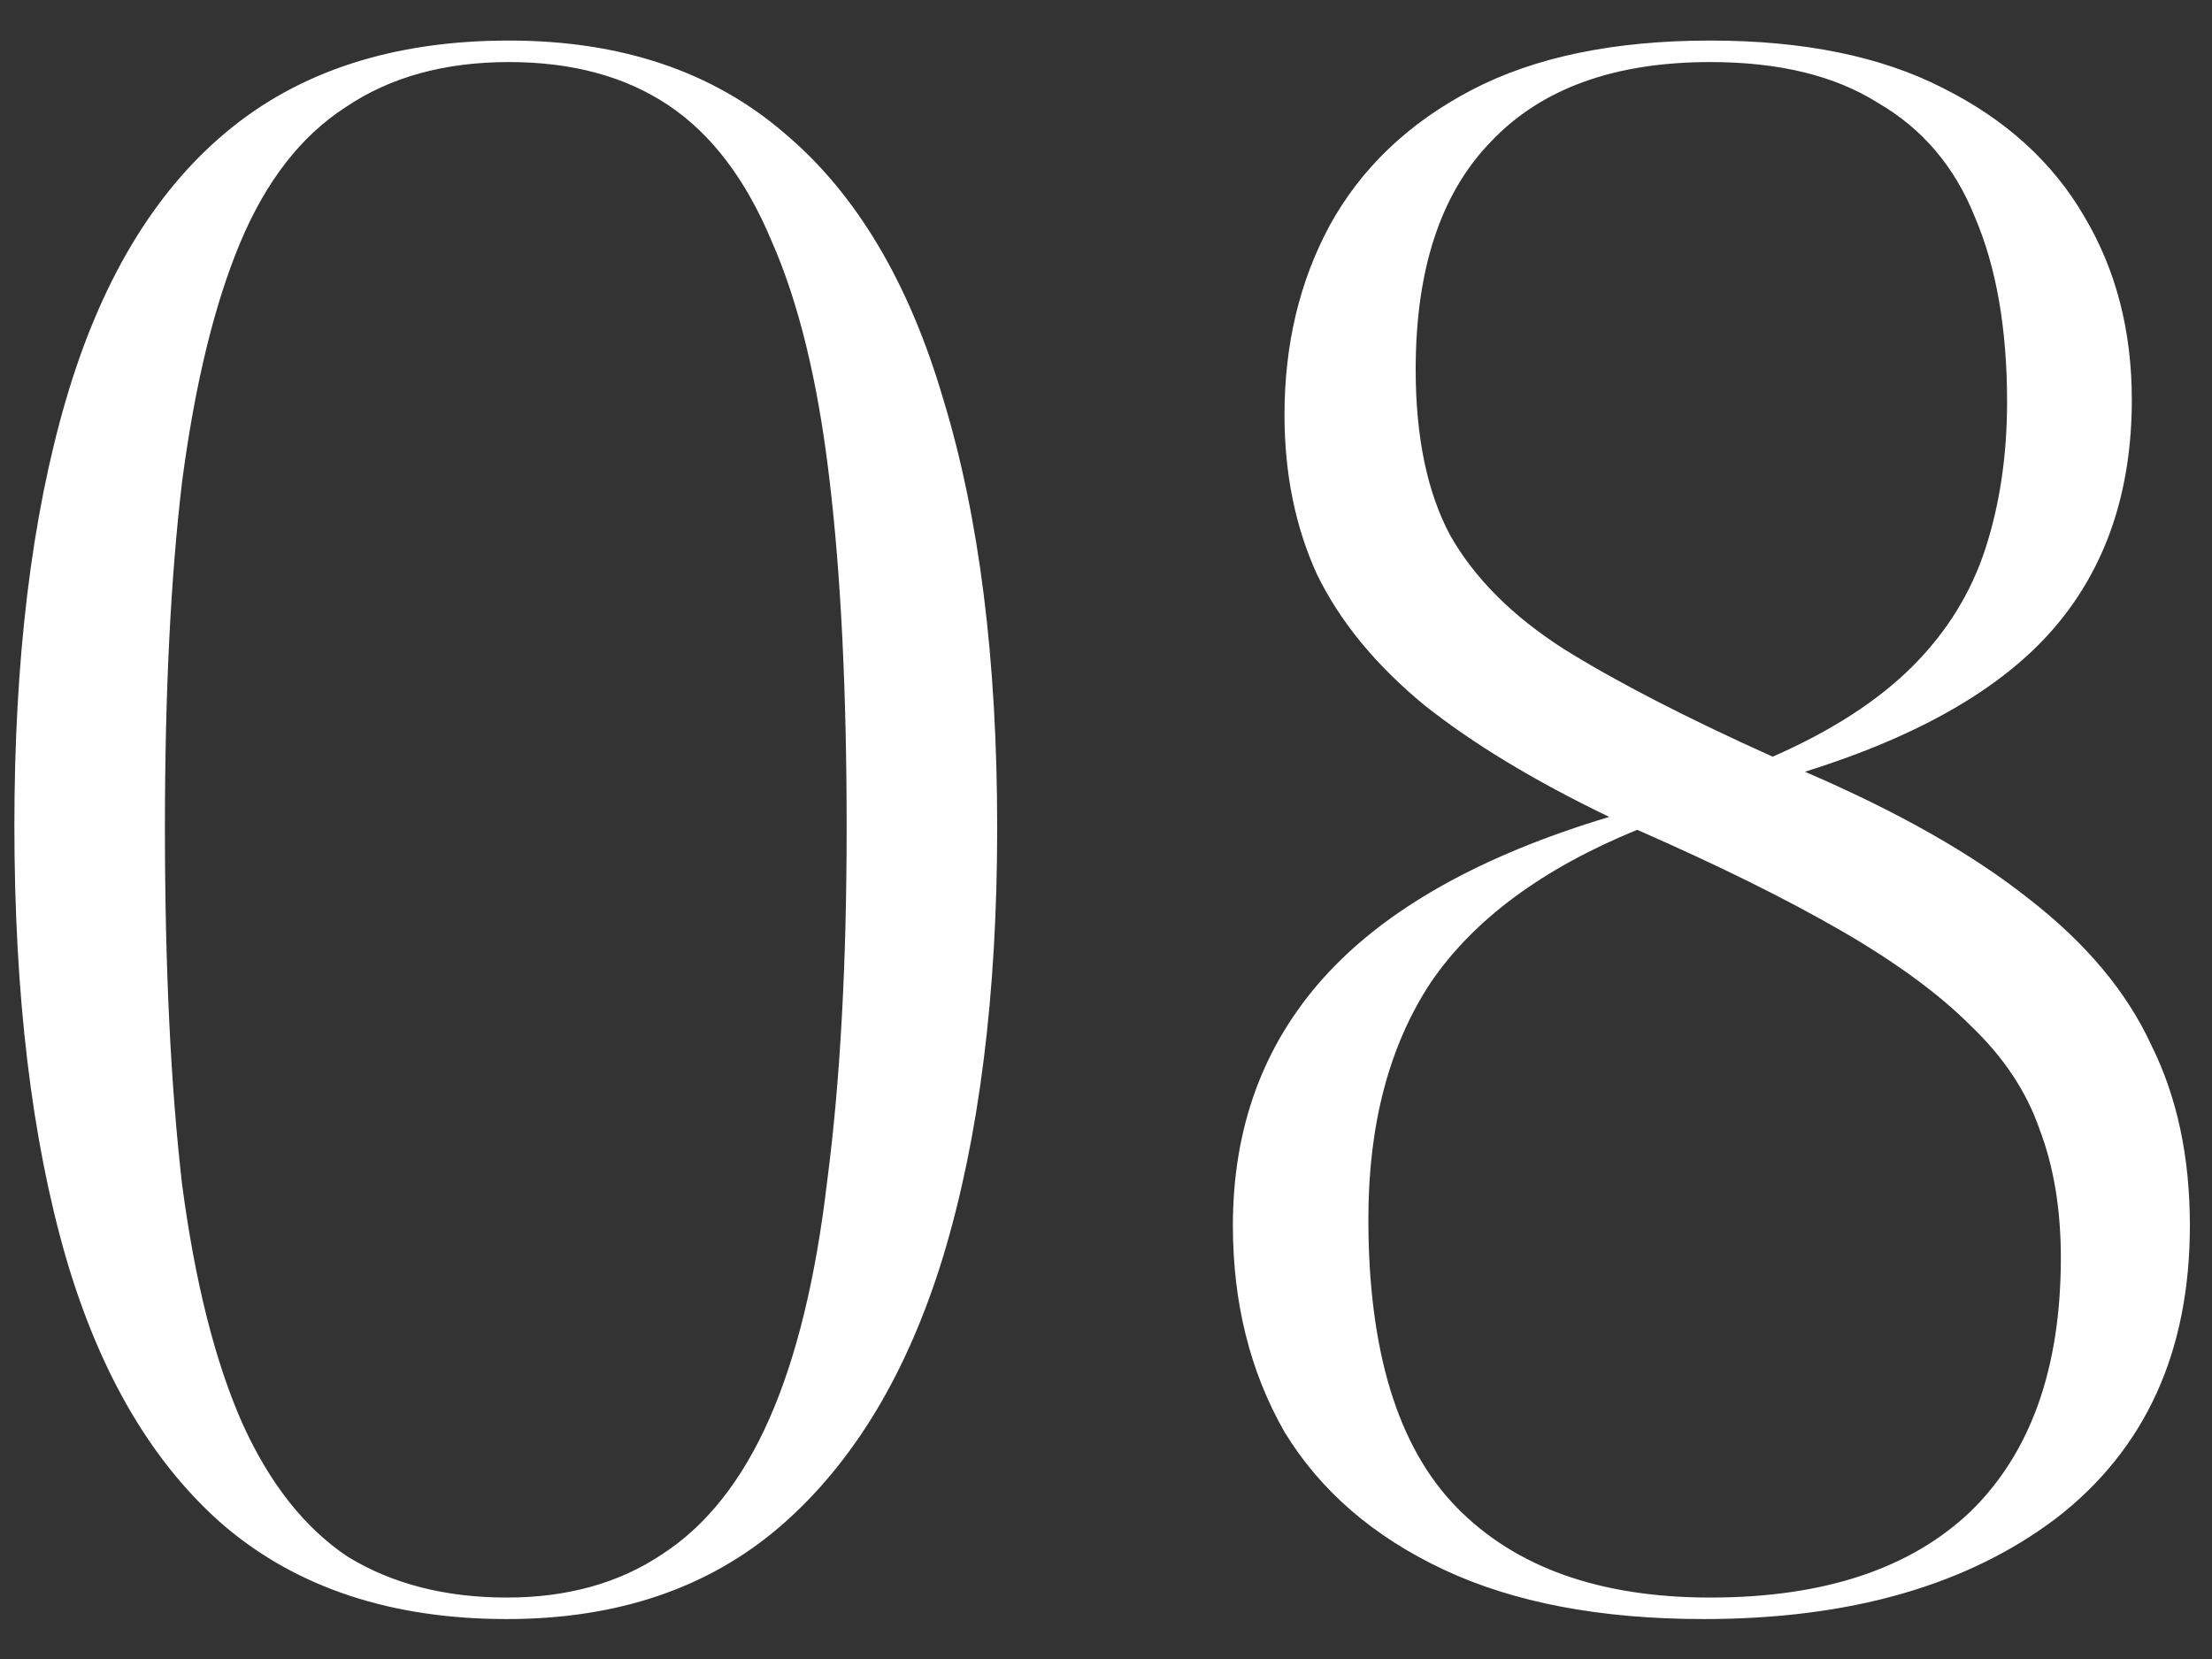 <?xml version="1.0" encoding="UTF-8"?> <svg xmlns="http://www.w3.org/2000/svg" width="36" height="27" viewBox="0 0 36 27" fill="none"><rect x="0" y="0" width="36" height="27" fill="#333333" stroke="none"/><path d="M8.249 26.35C6.383 26.35 4.854 25.848 3.664 24.845C2.498 23.842 1.634 22.383 1.074 20.47C0.514 18.533 0.234 16.188 0.234 13.435C0.234 10.728 0.514 8.418 1.074 6.505C1.634 4.592 2.498 3.145 3.664 2.165C4.854 1.162 6.394 0.66 8.284 0.66C10.104 0.66 11.598 1.162 12.764 2.165C13.931 3.145 14.794 4.592 15.354 6.505C15.938 8.418 16.229 10.74 16.229 13.47C16.229 16.177 15.938 18.498 15.354 20.435C14.771 22.348 13.884 23.818 12.694 24.845C11.528 25.848 10.046 26.35 8.249 26.35ZM8.249 26C9.229 26 10.069 25.767 10.769 25.3C11.493 24.833 12.076 24.098 12.519 23.095C12.963 22.092 13.278 20.797 13.464 19.21C13.674 17.6 13.779 15.687 13.779 13.47C13.779 11.253 13.686 9.363 13.499 7.8C13.313 6.213 12.998 4.918 12.554 3.915C12.134 2.912 11.574 2.177 10.874 1.71C10.174 1.243 9.311 1.01 8.284 1.01C7.234 1.01 6.348 1.255 5.624 1.745C4.901 2.212 4.329 2.947 3.909 3.95C3.489 4.953 3.174 6.248 2.964 7.835C2.778 9.398 2.684 11.277 2.684 13.47C2.684 15.733 2.778 17.67 2.964 19.28C3.174 20.867 3.501 22.162 3.944 23.165C4.388 24.145 4.959 24.868 5.659 25.335C6.383 25.778 7.246 26 8.249 26ZM27.73 26.35C26.05 26.35 24.638 26.082 23.495 25.545C22.352 25.008 21.488 24.262 20.905 23.305C20.345 22.325 20.065 21.205 20.065 19.945C20.065 18.358 20.555 17.017 21.535 15.92C22.538 14.8 24.09 13.925 26.19 13.295C24.977 12.712 23.973 12.105 23.18 11.475C22.387 10.822 21.803 10.11 21.43 9.34C21.08 8.57 20.905 7.707 20.905 6.75C20.905 5.607 21.15 4.58 21.64 3.67C22.153 2.737 22.923 2.002 23.95 1.465C24.977 0.928 26.272 0.66 27.835 0.66C29.352 0.66 30.612 0.917 31.615 1.43C32.642 1.943 33.412 2.643 33.925 3.53C34.438 4.393 34.695 5.385 34.695 6.505C34.695 7.998 34.275 9.235 33.435 10.215C32.595 11.195 31.242 11.977 29.375 12.56C30.892 13.213 32.105 13.902 33.015 14.625C33.948 15.348 34.613 16.142 35.01 17.005C35.43 17.845 35.64 18.825 35.64 19.945C35.64 21.998 34.917 23.585 33.47 24.705C32.023 25.802 30.11 26.35 27.73 26.35ZM27.835 26C29.678 26 31.09 25.533 32.07 24.6C33.05 23.643 33.54 22.267 33.54 20.47C33.54 19.677 33.423 18.977 33.19 18.37C32.98 17.763 32.607 17.203 32.07 16.69C31.557 16.177 30.857 15.663 29.97 15.15C29.083 14.637 27.975 14.088 26.645 13.505C25.105 14.135 23.985 14.963 23.285 15.99C22.608 17.017 22.27 18.3 22.27 19.84C22.27 21.987 22.748 23.55 23.705 24.53C24.662 25.51 26.038 26 27.835 26ZM28.85 12.315C29.807 11.895 30.565 11.405 31.125 10.845C31.685 10.285 32.082 9.643 32.315 8.92C32.548 8.197 32.665 7.403 32.665 6.54C32.665 5.35 32.49 4.347 32.14 3.53C31.813 2.713 31.288 2.095 30.565 1.675C29.865 1.232 28.955 1.01 27.835 1.01C26.272 1.01 25.082 1.442 24.265 2.305C23.448 3.145 23.04 4.382 23.04 6.015C23.04 7.112 23.227 8.01 23.6 8.71C23.997 9.41 24.615 10.028 25.455 10.565C26.318 11.102 27.45 11.685 28.85 12.315Z" fill="white"></path></svg> 